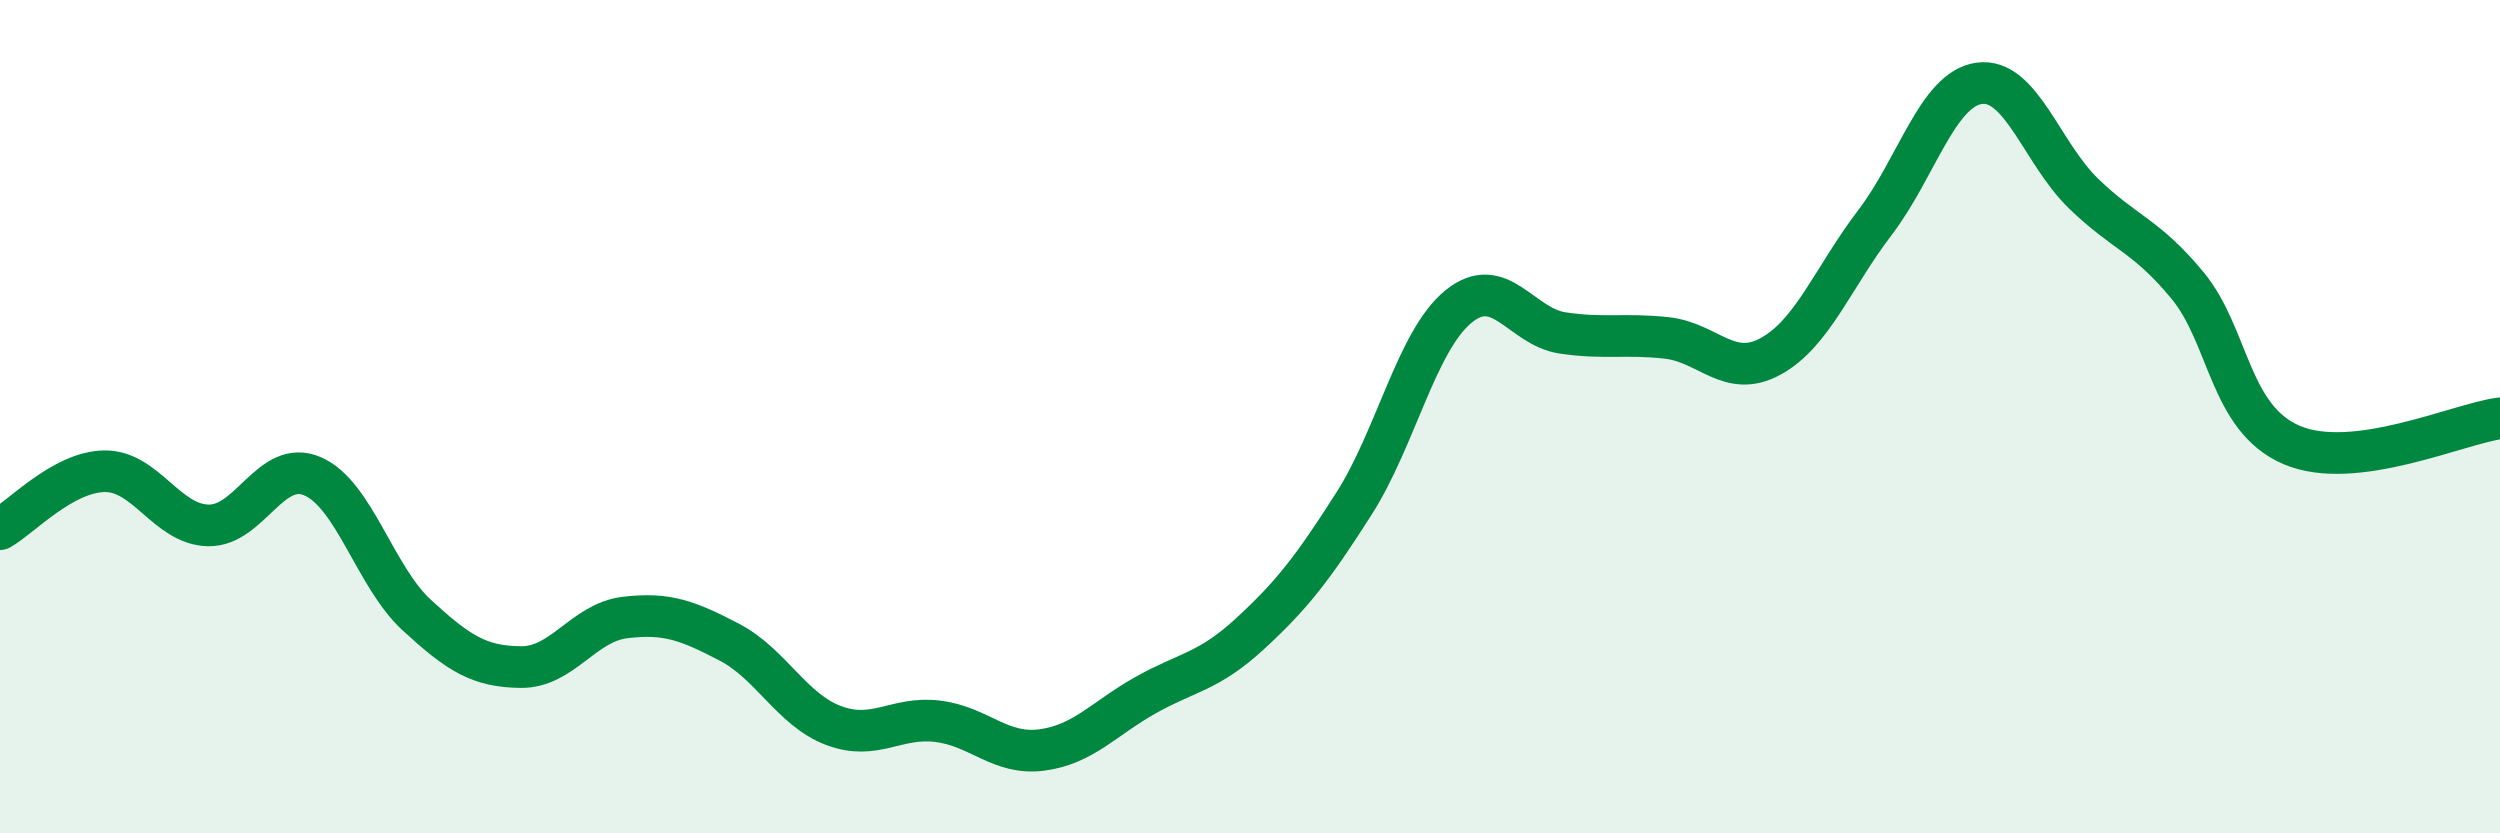 
    <svg width="60" height="20" viewBox="0 0 60 20" xmlns="http://www.w3.org/2000/svg">
      <path
        d="M 0,12.7 C 0.5,12.42 1.5,11.33 2.5,11.31 C 3.5,11.29 4,12.59 5,12.61 C 6,12.63 6.5,11 7.5,11.43 C 8.5,11.86 9,13.84 10,14.76 C 11,15.68 11.5,16 12.5,16.01 C 13.5,16.02 14,14.94 15,14.82 C 16,14.7 16.5,14.89 17.5,15.41 C 18.5,15.93 19,17.03 20,17.41 C 21,17.79 21.5,17.19 22.5,17.31 C 23.5,17.43 24,18.13 25,18 C 26,17.87 26.5,17.24 27.5,16.68 C 28.5,16.12 29,16.13 30,15.21 C 31,14.29 31.5,13.65 32.5,12.08 C 33.5,10.51 34,8.18 35,7.36 C 36,6.54 36.5,7.84 37.5,7.99 C 38.5,8.14 39,8 40,8.11 C 41,8.22 41.5,9.1 42.5,8.55 C 43.5,8 44,6.65 45,5.34 C 46,4.03 46.5,2.14 47.5,2 C 48.5,1.86 49,3.67 50,4.64 C 51,5.61 51.5,5.64 52.5,6.85 C 53.5,8.06 53.5,10.04 55,10.68 C 56.5,11.32 59,10.17 60,10.04L60 20L0 20Z"
        fill="#008740"
        opacity="0.1"
        stroke-linecap="round"
        stroke-linejoin="round"
      />
      <path
        d="M 0,12.7 C 0.5,12.42 1.5,11.33 2.5,11.31 C 3.5,11.29 4,12.59 5,12.61 C 6,12.63 6.5,11 7.5,11.43 C 8.5,11.86 9,13.84 10,14.76 C 11,15.68 11.5,16 12.5,16.01 C 13.5,16.02 14,14.94 15,14.82 C 16,14.7 16.5,14.89 17.5,15.41 C 18.5,15.93 19,17.03 20,17.41 C 21,17.79 21.5,17.19 22.5,17.31 C 23.5,17.43 24,18.13 25,18 C 26,17.87 26.5,17.24 27.5,16.68 C 28.5,16.12 29,16.13 30,15.21 C 31,14.29 31.5,13.65 32.5,12.08 C 33.5,10.51 34,8.18 35,7.36 C 36,6.54 36.5,7.84 37.5,7.99 C 38.5,8.14 39,8 40,8.11 C 41,8.22 41.5,9.1 42.5,8.55 C 43.5,8 44,6.65 45,5.34 C 46,4.03 46.5,2.14 47.5,2 C 48.5,1.86 49,3.67 50,4.64 C 51,5.61 51.5,5.64 52.5,6.85 C 53.5,8.06 53.5,10.04 55,10.68 C 56.5,11.32 59,10.17 60,10.04"
        stroke="#008740"
        stroke-width="1"
        fill="none"
        stroke-linecap="round"
        stroke-linejoin="round"
      />
    </svg>
  
